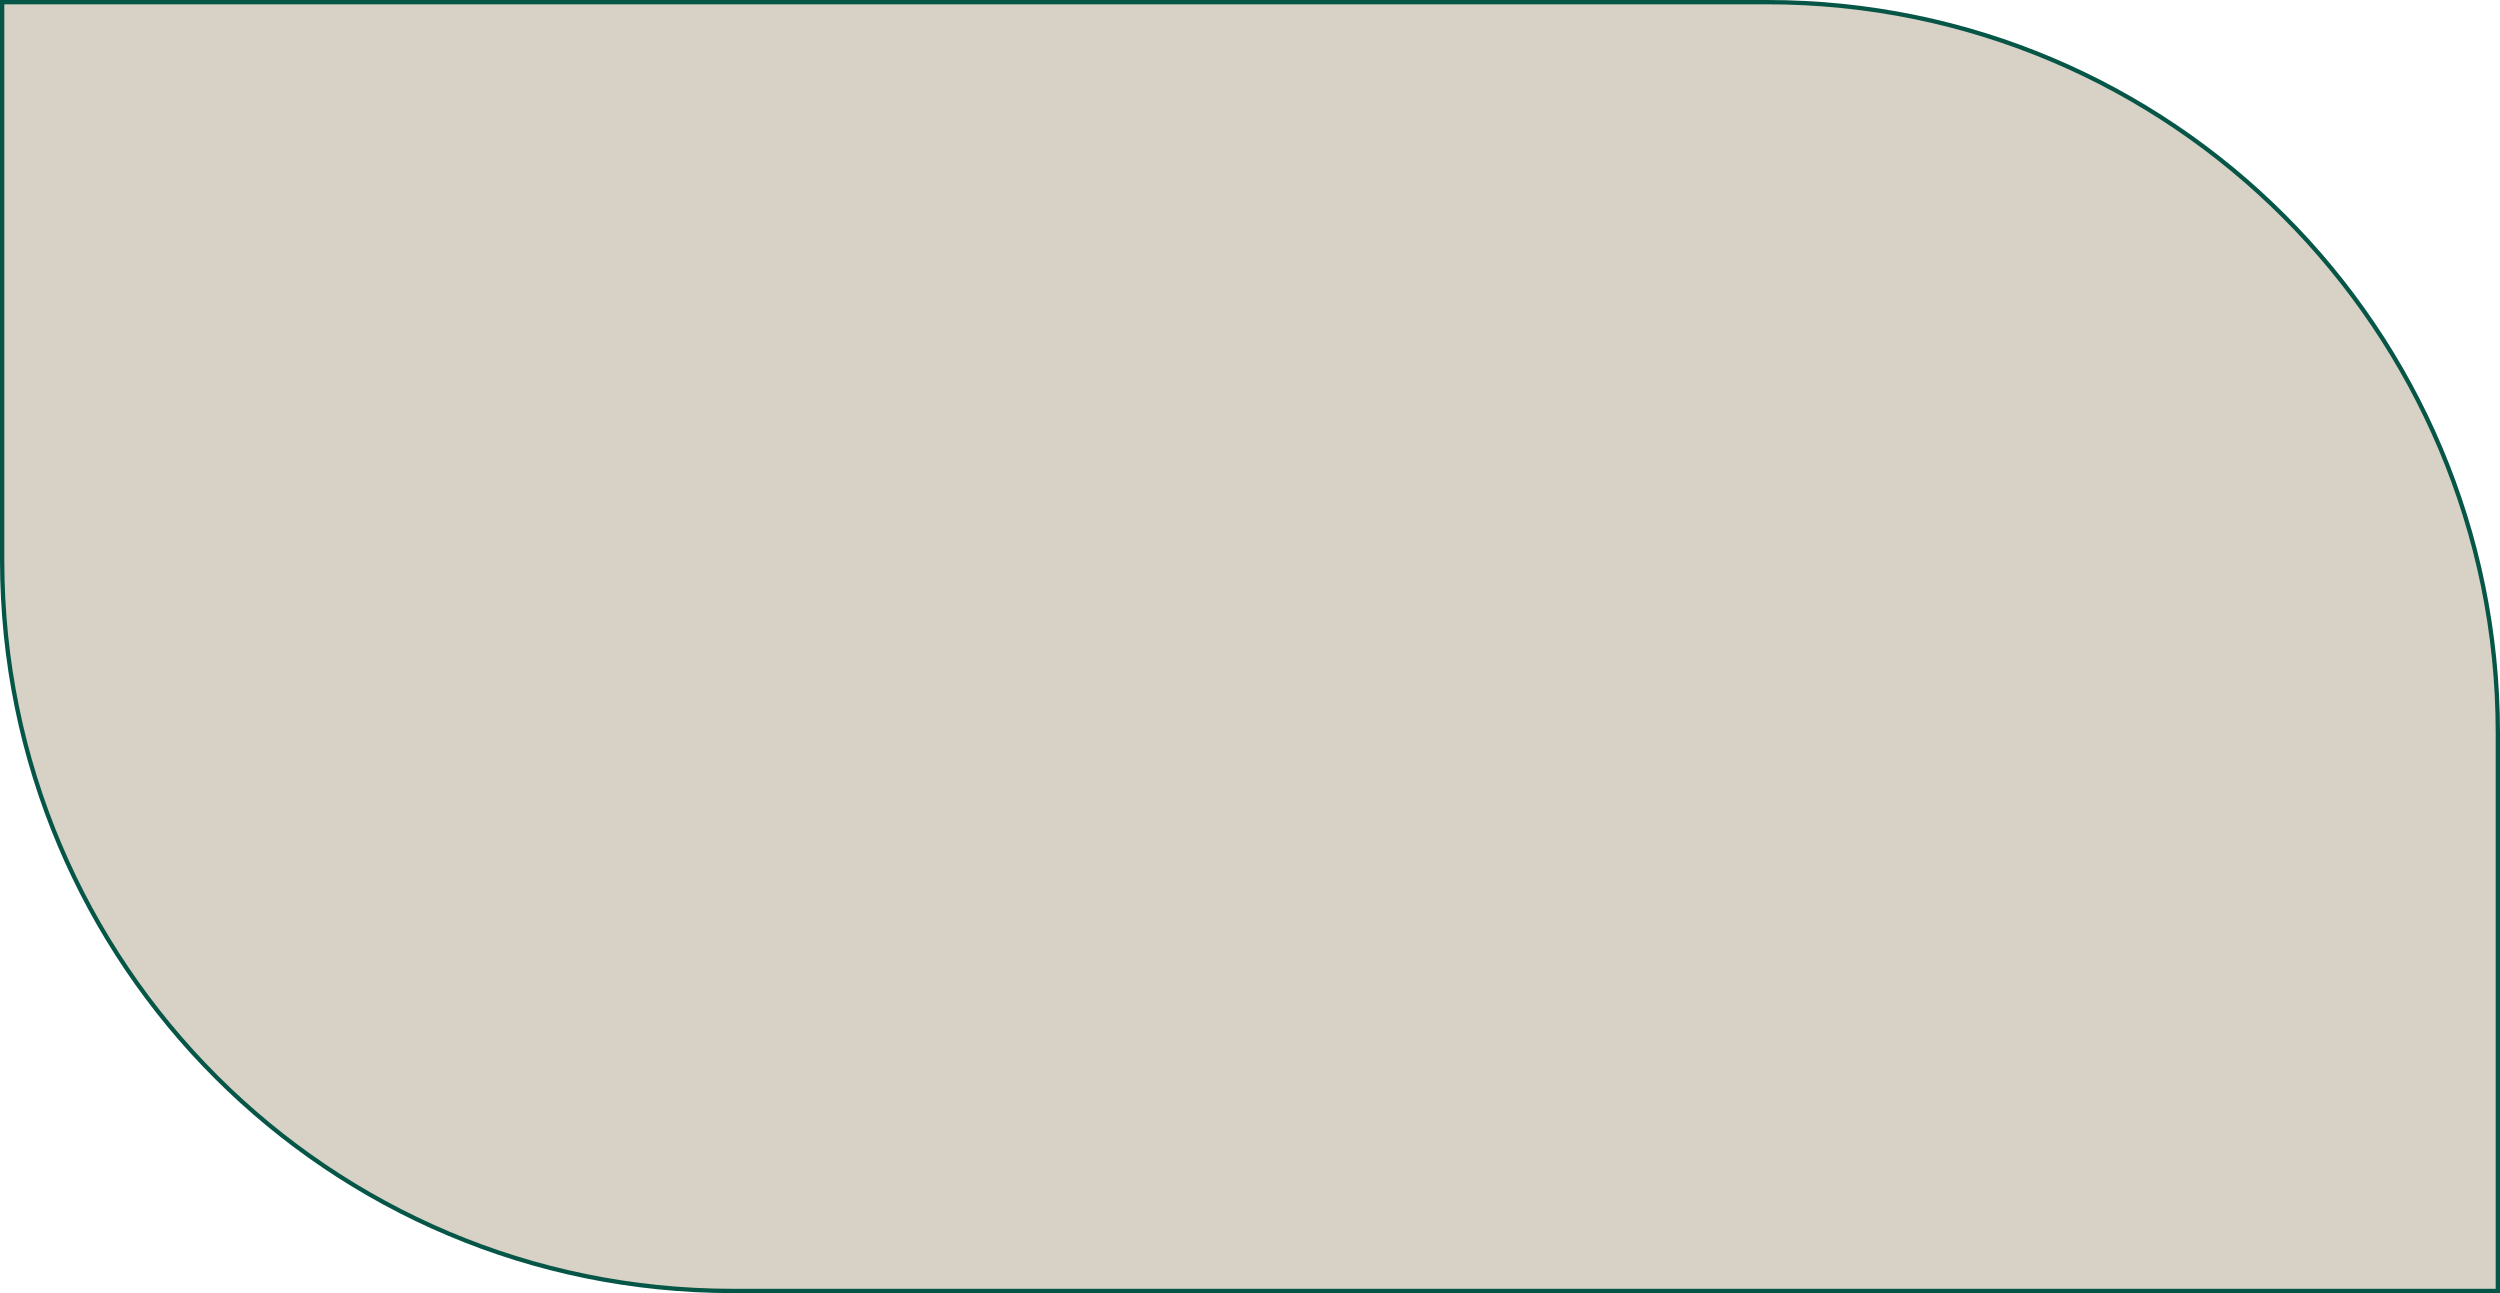 <?xml version="1.0" encoding="UTF-8"?> <svg xmlns="http://www.w3.org/2000/svg" width="580" height="300" viewBox="0 0 580 300" fill="none"><path d="M410 0.5H0.5V130C0.5 223.612 76.388 299.5 170 299.5H579.5V170C579.5 76.388 503.612 0.5 410 0.5Z" fill="#D8D1C5" stroke="#065647"></path></svg> 
